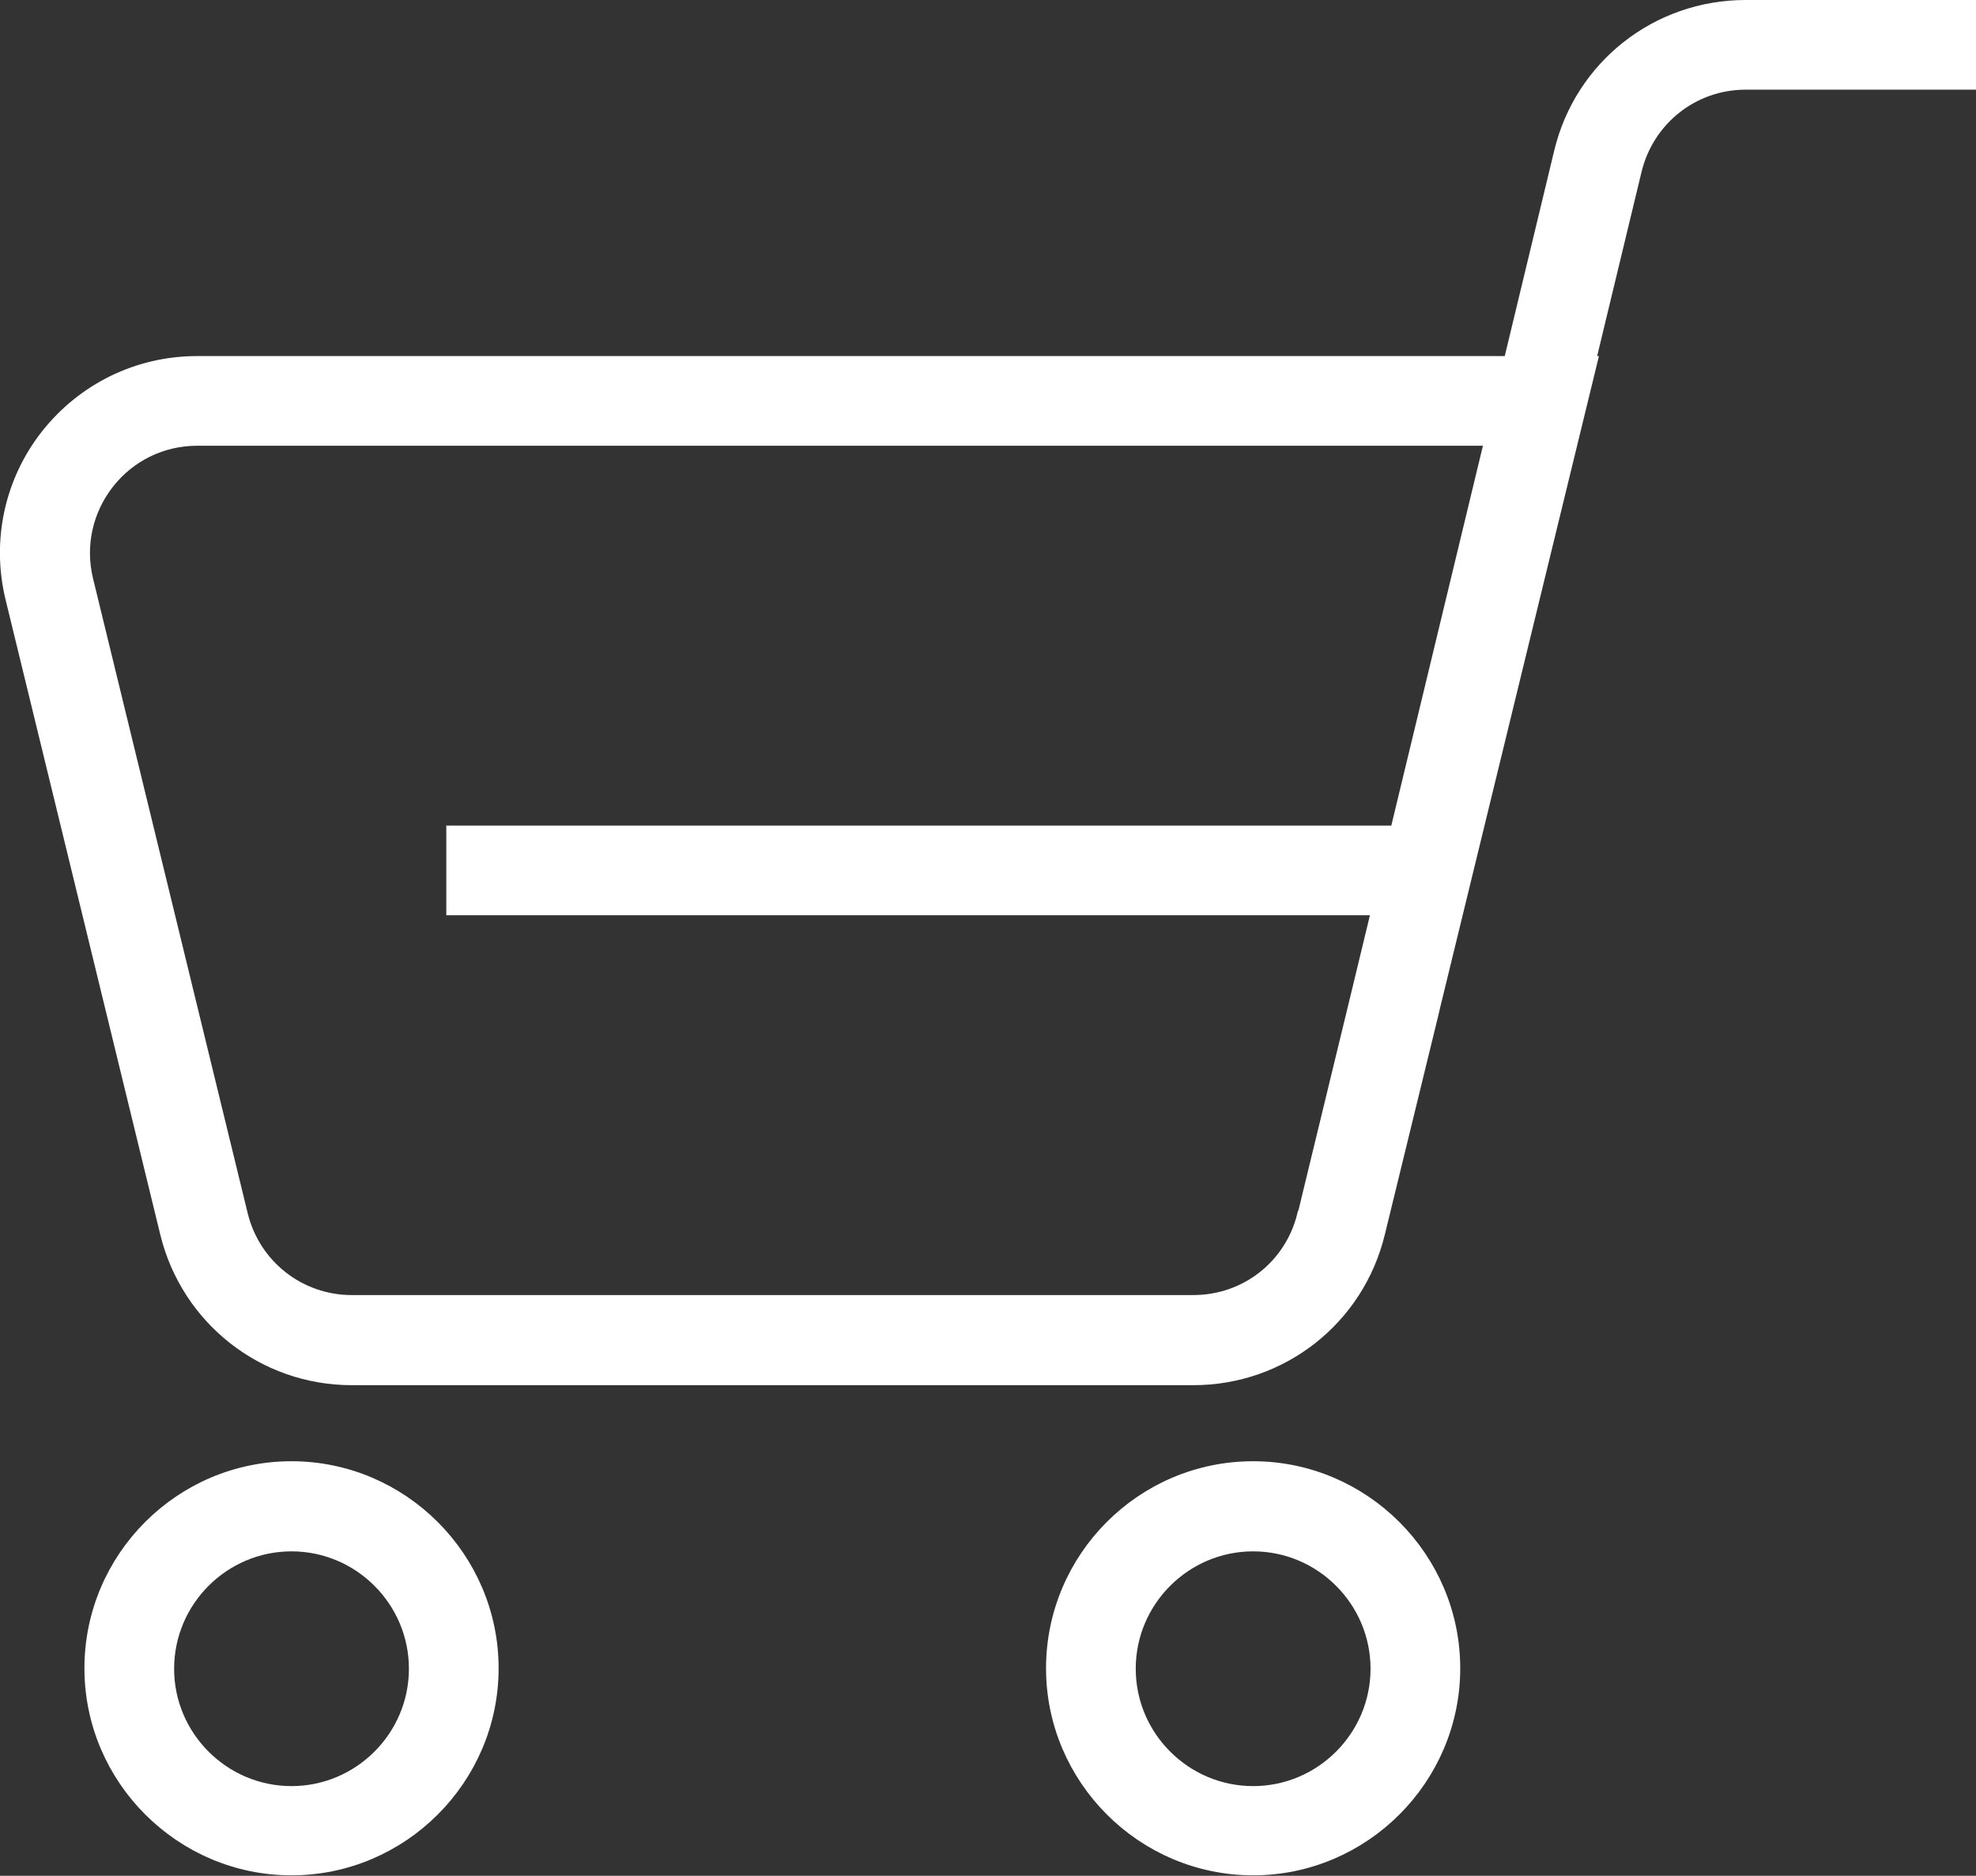 <?xml version="1.0" encoding="UTF-8"?><svg id="Vrstva_2" xmlns="http://www.w3.org/2000/svg" viewBox="0 0 44.94 42.67"><rect x="0" y="0" width="44.94" height="42.67" fill="#333333" stroke="none"/><g id="Vrstva_1-2"><path d="M39.7.2c-1.99,0-3.7,1.35-4.16,3.28l-1.16,4.82H4.48c-1.32,0-2.55.6-3.37,1.64C.3,10.97.01,12.31.32,13.59l3.52,14.45c.47,1.92,2.18,3.27,4.16,3.27h19.14c1.98,0,3.69-1.34,4.16-3.27l1.23-5.04h0s.02-.09.02-.09l3.56-14.61h-.04l1.07-4.44c.29-1.19,1.34-2.02,2.56-2.02h5.04V.2h-5.04ZM29.7,27.65c-.29,1.19-1.34,2.01-2.56,2.01H8c-1.22,0-2.27-.83-2.56-2.01L1.92,13.2c-.19-.79-.01-1.61.49-2.25.5-.64,1.26-1.01,2.07-1.01h29.5l-2.18,9.04H10.35v1.64h21.06l-.48,1.99h0l-1.22,5.03Z" style="fill:#fff; stroke:#fff; stroke-miterlimit:10; stroke-width:.4px;"/><path d="M28.5,33.44c-2.49,0-4.51,2.03-4.51,4.51s2.03,4.51,4.51,4.51,4.51-2.03,4.51-4.51-2.03-4.51-4.51-4.51ZM28.5,40.83c-1.58,0-2.87-1.29-2.87-2.87s1.29-2.87,2.87-2.87,2.87,1.29,2.87,2.87-1.29,2.87-2.87,2.87Z" style="fill:#fff; stroke:#fff; stroke-miterlimit:10; stroke-width:.4px;"/><path d="M6.63,33.44c-2.49,0-4.51,2.03-4.51,4.51s2.03,4.51,4.51,4.51,4.51-2.03,4.51-4.51-2.03-4.51-4.51-4.51ZM6.63,40.83c-1.58,0-2.87-1.29-2.87-2.87s1.29-2.87,2.87-2.87,2.87,1.29,2.87,2.87-1.29,2.87-2.87,2.87Z" style="fill:#fff; stroke:#fff; stroke-miterlimit:10; stroke-width:.4px;"/></g></svg>